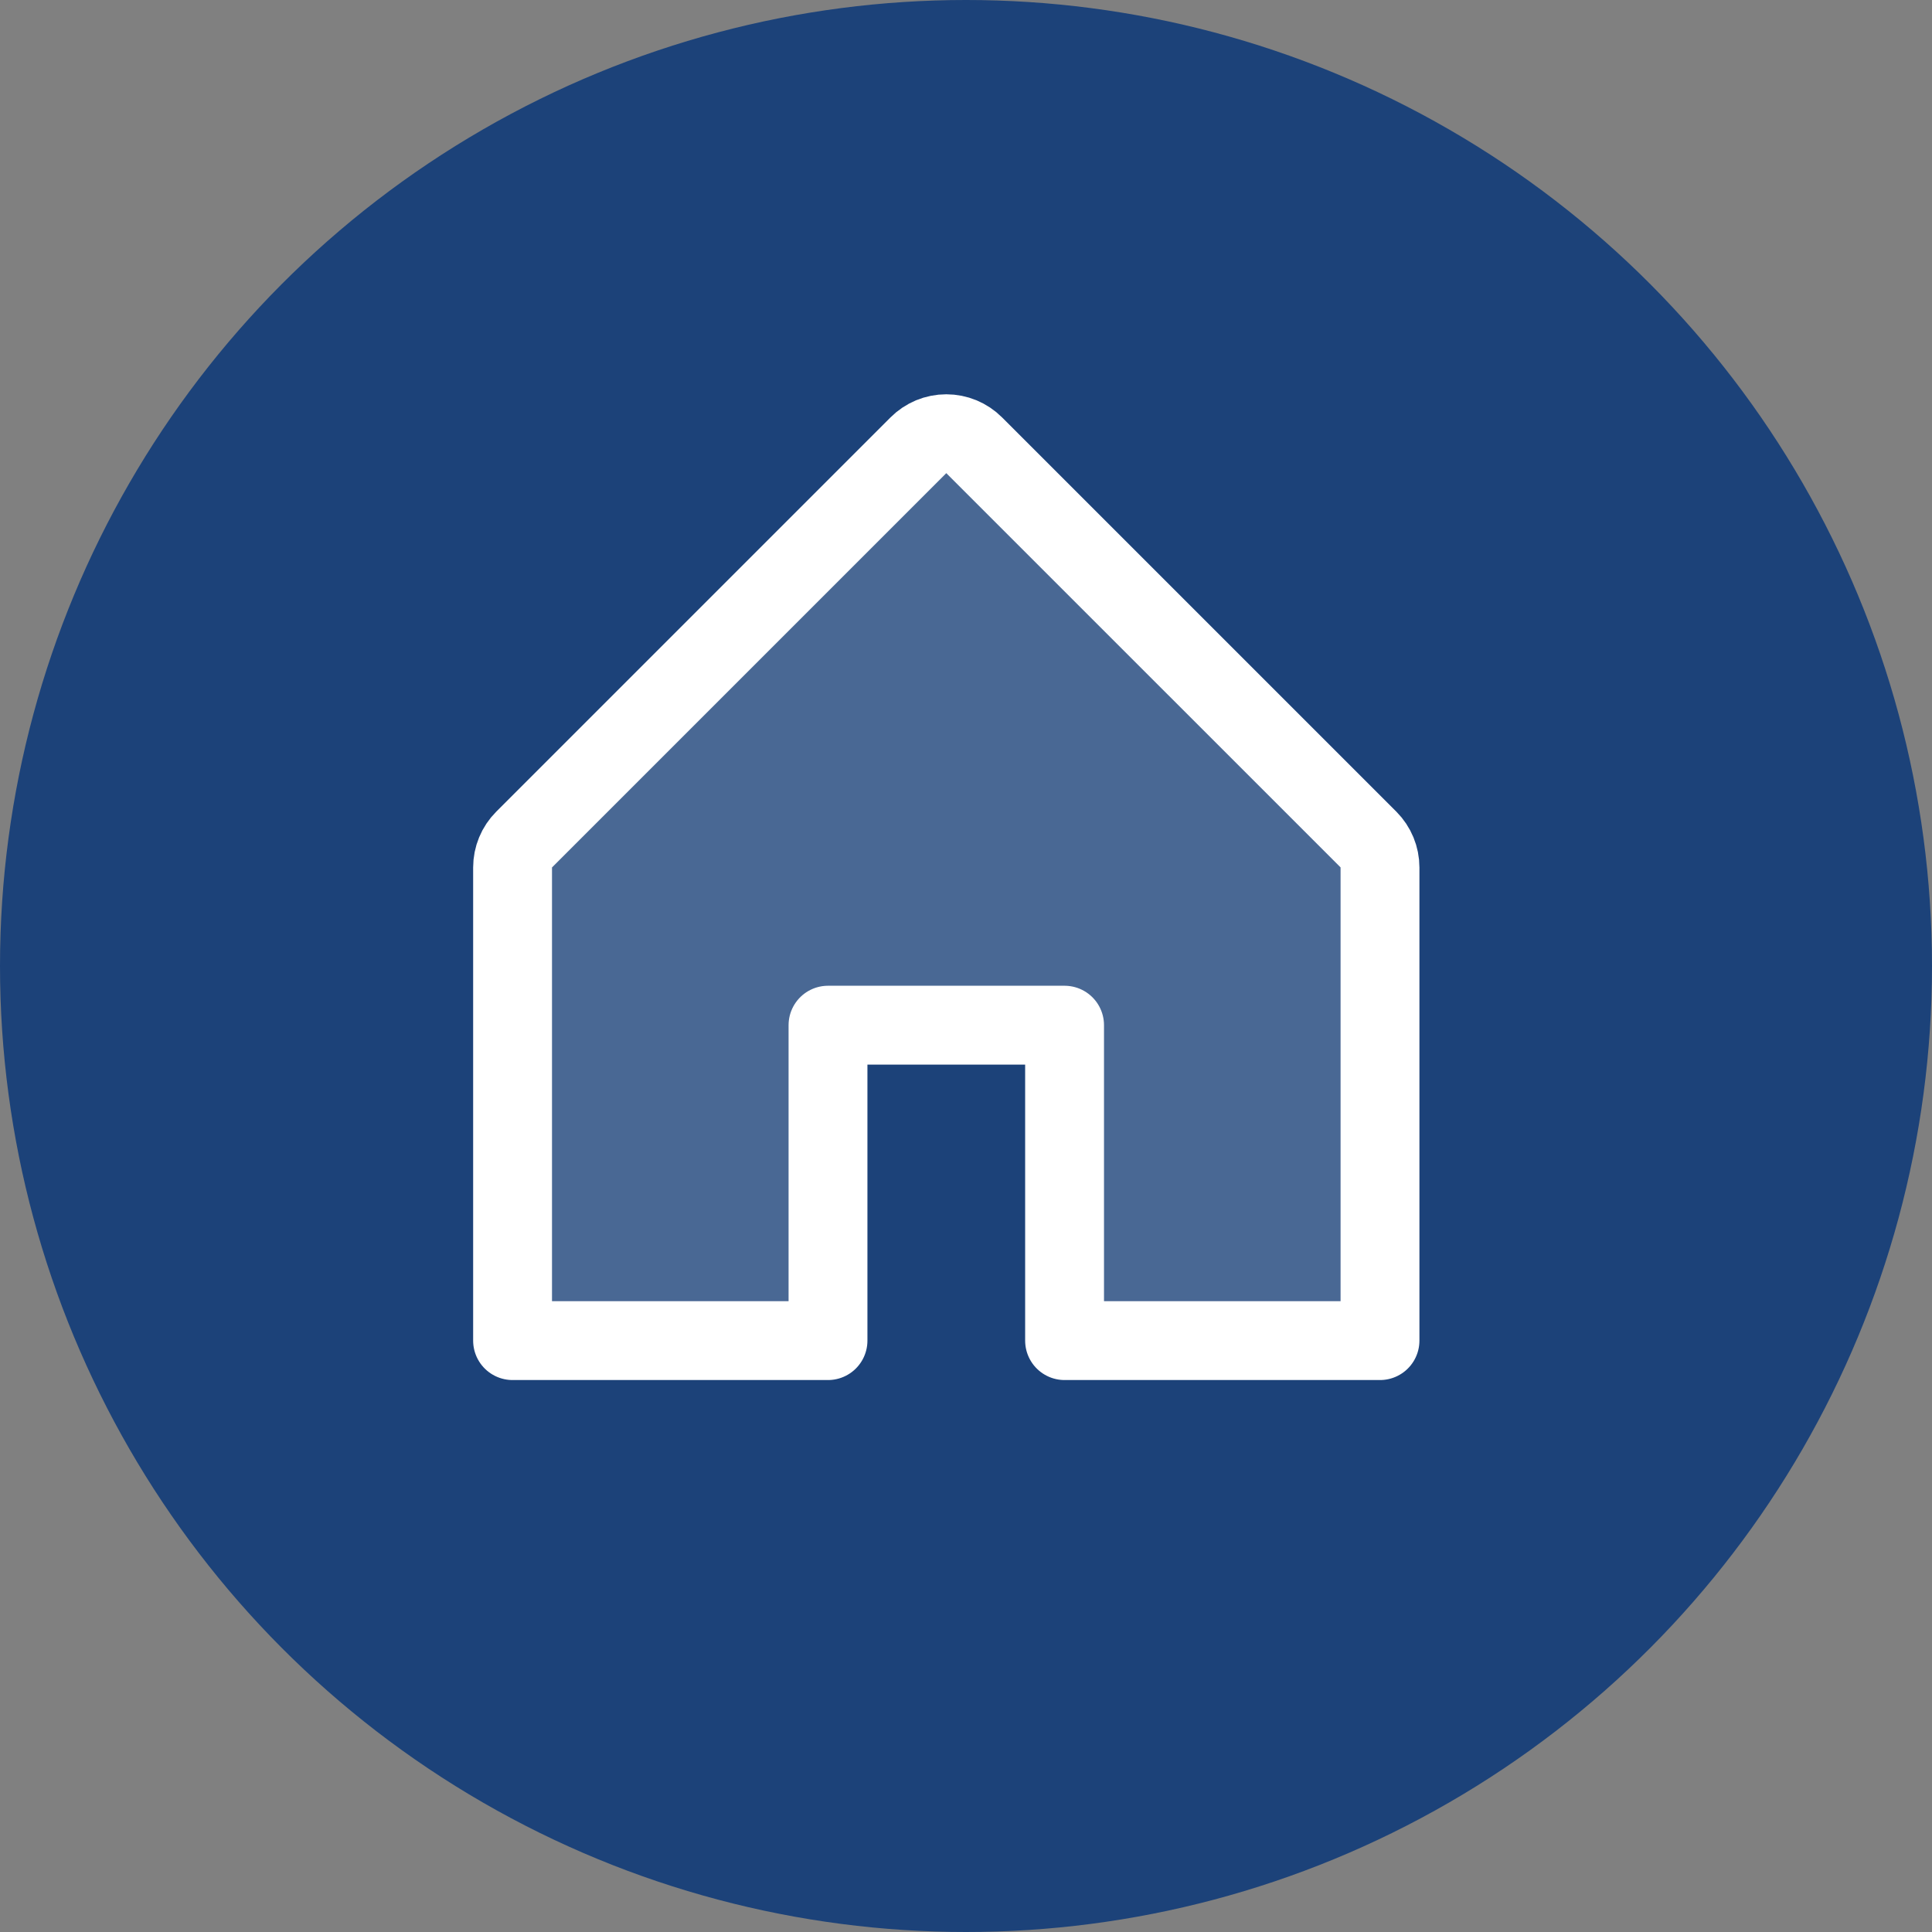 <svg xmlns="http://www.w3.org/2000/svg" width="49" height="49" viewBox="0 0 49 49" fill="none"><rect x="0" y="0" width="49" height="49" fill="#808080" stroke="none"/><circle cx="24.5" cy="24.5" r="24.5" fill="#1C4279"></circle><path d="M21 34.001V26.001H27V34.001H35V22.001C35 21.869 34.974 21.739 34.924 21.618C34.874 21.497 34.8 21.386 34.708 21.293L24.707 11.293C24.615 11.2 24.504 11.127 24.383 11.076C24.262 11.026 24.131 11 24 11C23.869 11 23.738 11.026 23.617 11.076C23.496 11.127 23.385 11.2 23.293 11.293L13.293 21.293C13.2 21.386 13.126 21.497 13.076 21.618C13.026 21.739 13 21.869 13 22.001V34.001H21Z" fill="white" fill-opacity="0.2" stroke="white" stroke-width="2" stroke-linecap="round" stroke-linejoin="round"></path></svg>